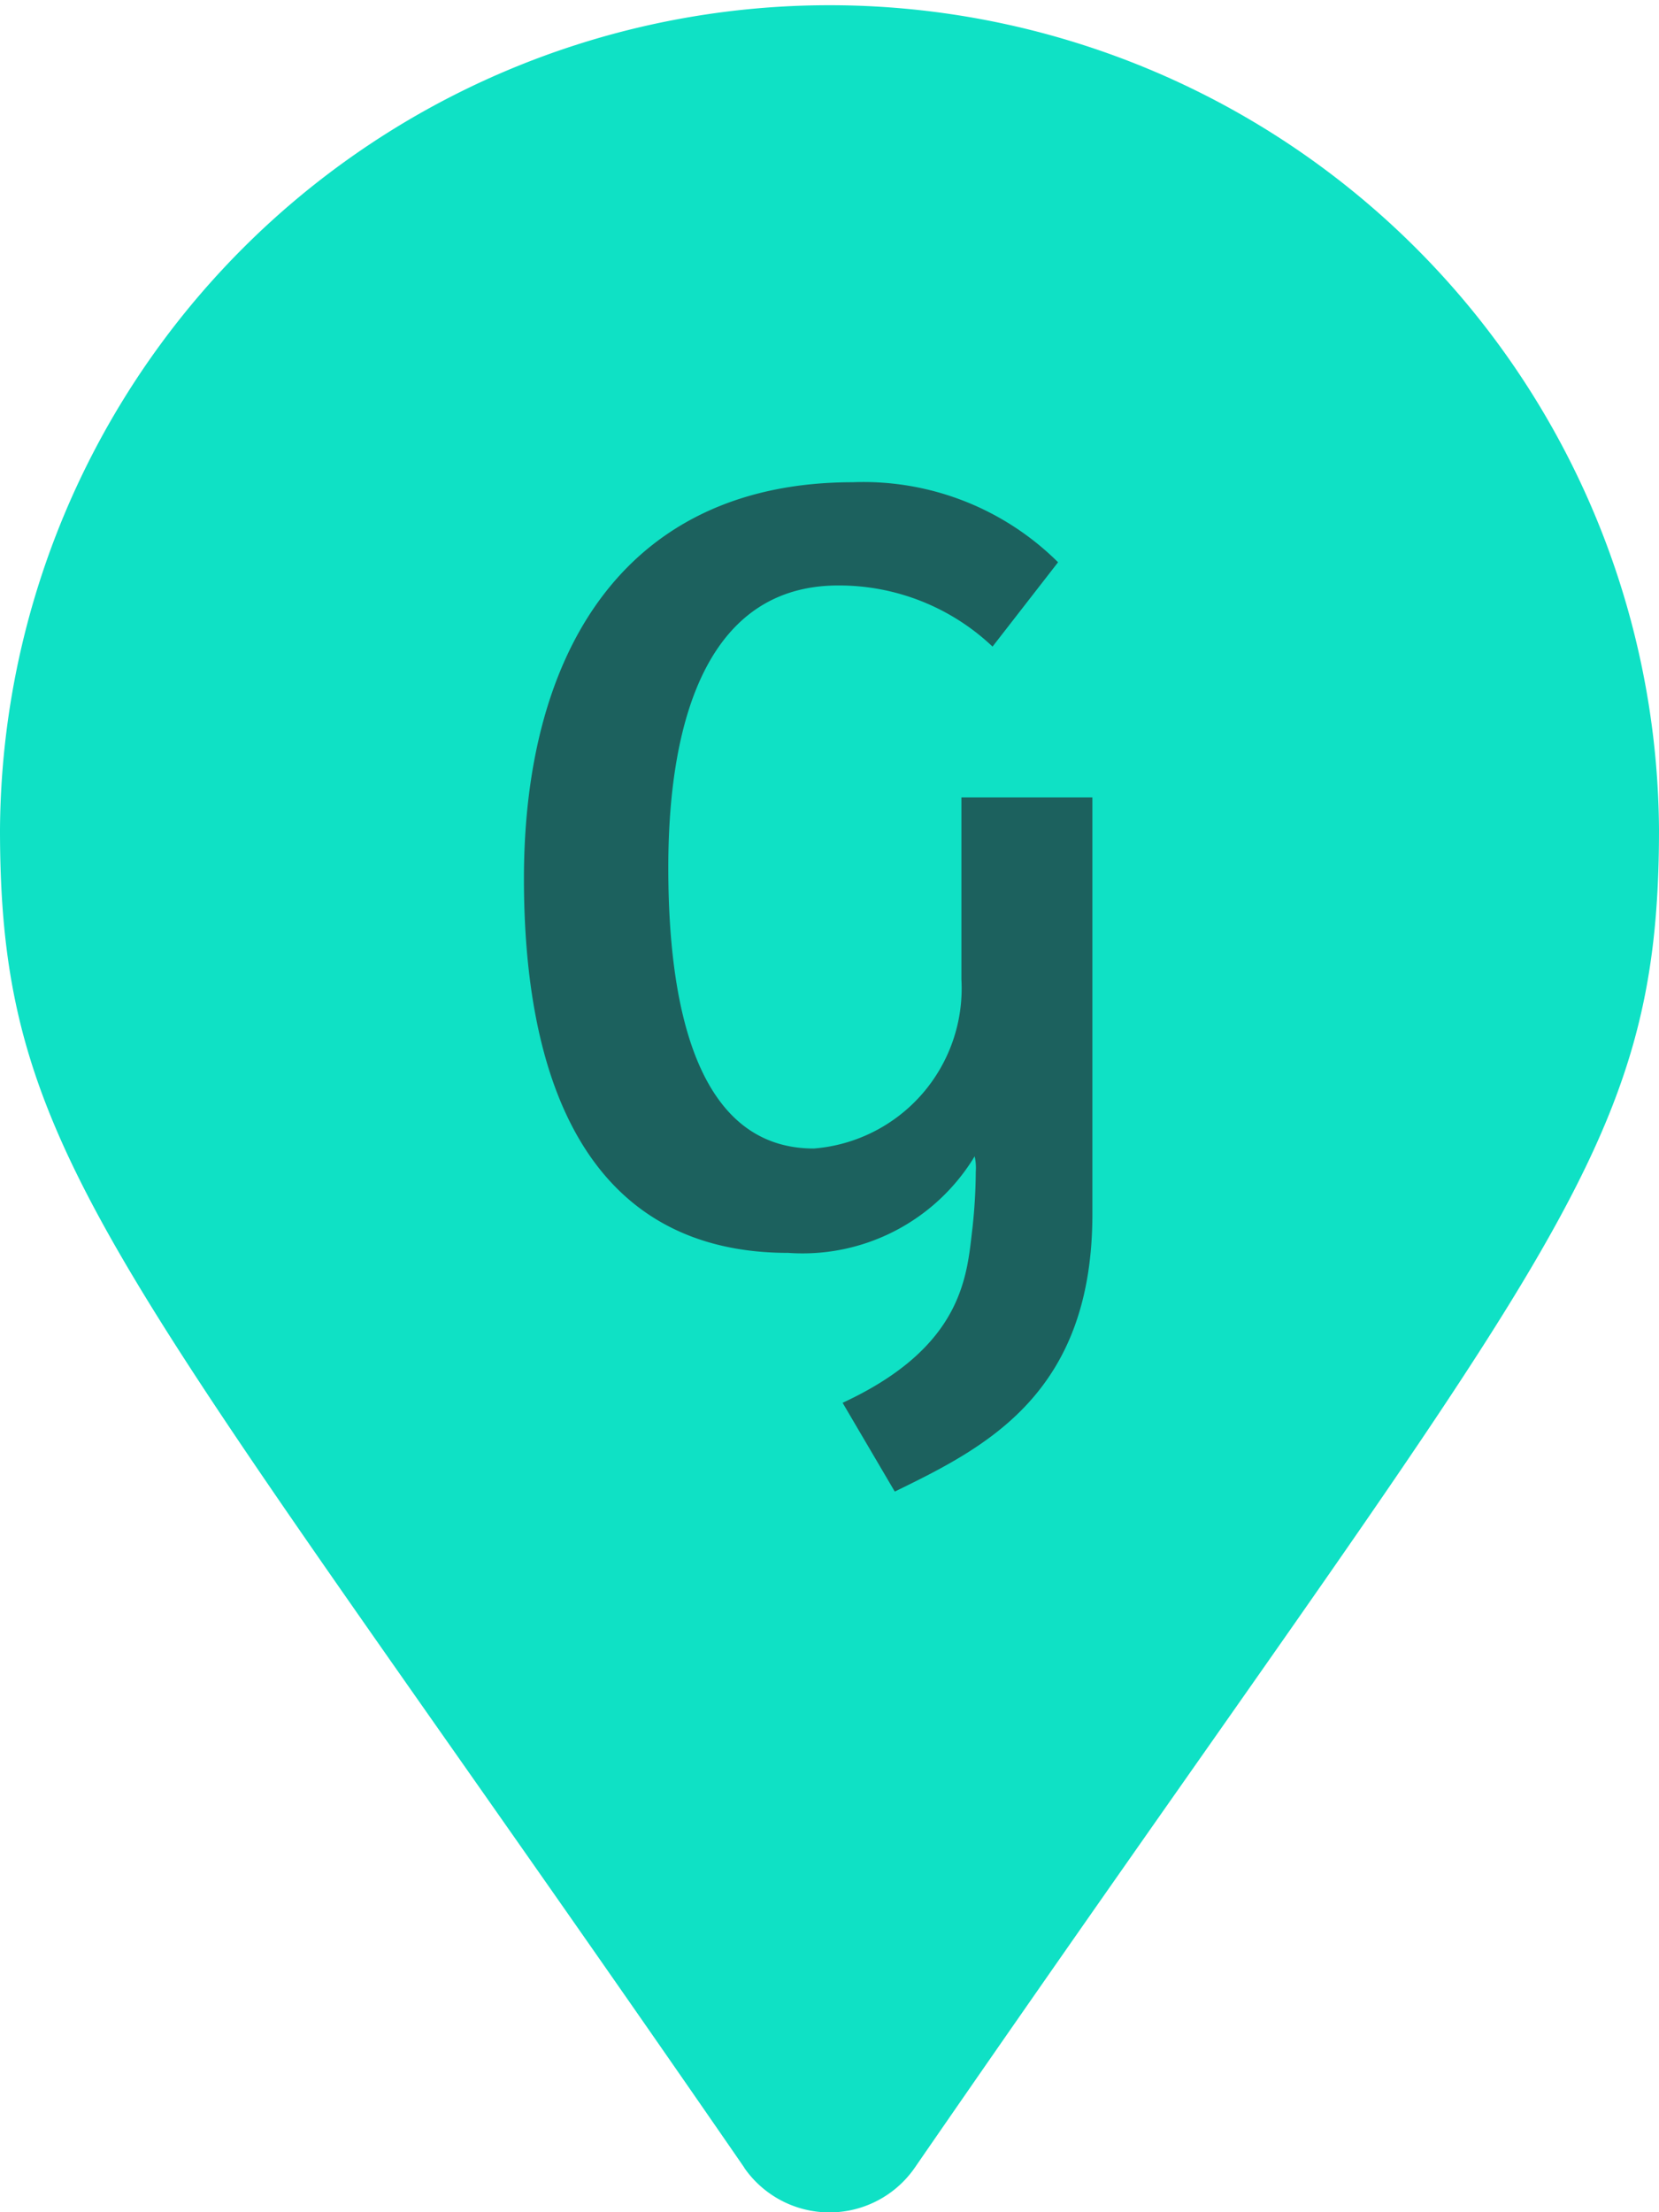 <svg xmlns="http://www.w3.org/2000/svg" width="50.463" height="67.285" viewBox="0 0 50.463 67.285">
  <g id="Groupe_86573" data-name="Groupe 86573" transform="translate(0 0)">
    <g id="Groupe_6558" data-name="Groupe 6558">
      <path id="Icon_awesome-map-marker-alt" data-name="Icon awesome-map-marker-alt" d="M22.639,65.927C3.544,38.246,0,35.4,0,25.232a25.232,25.232,0,0,1,50.463,0c0,10.173-3.544,13.014-22.639,40.7a3.155,3.155,0,0,1-5.186,0Z" transform="translate(0 0)" fill="#0fe1c5"/>
    </g>
    <path id="Tracé_28952" data-name="Tracé 28952" d="M204.768,398.784a1.637,1.637,0,0,0-.034-.47,6.117,6.117,0,0,1-5.672,2.937c-5.673,0-8.038-4.526-8.038-11.381,0-7.025,3.173-12.058,10-12.058a8.4,8.4,0,0,1,6.247,2.434l-1.993,2.565a6.789,6.789,0,0,0-4.694-1.859c-3.849,0-5.169,3.852-5.169,8.579,0,5.1,1.25,8.546,4.426,8.546a4.883,4.883,0,0,0,4.49-5.137V387.4h3.984v12.669c0,5.472-3.242,7.092-6.011,8.442l-1.587-2.7c3.715-1.721,3.781-3.918,3.952-5.334A16.587,16.587,0,0,0,204.768,398.784Z" transform="translate(-175.087 -363.145)" fill="#1c615e"/>
  </g>
</svg>
